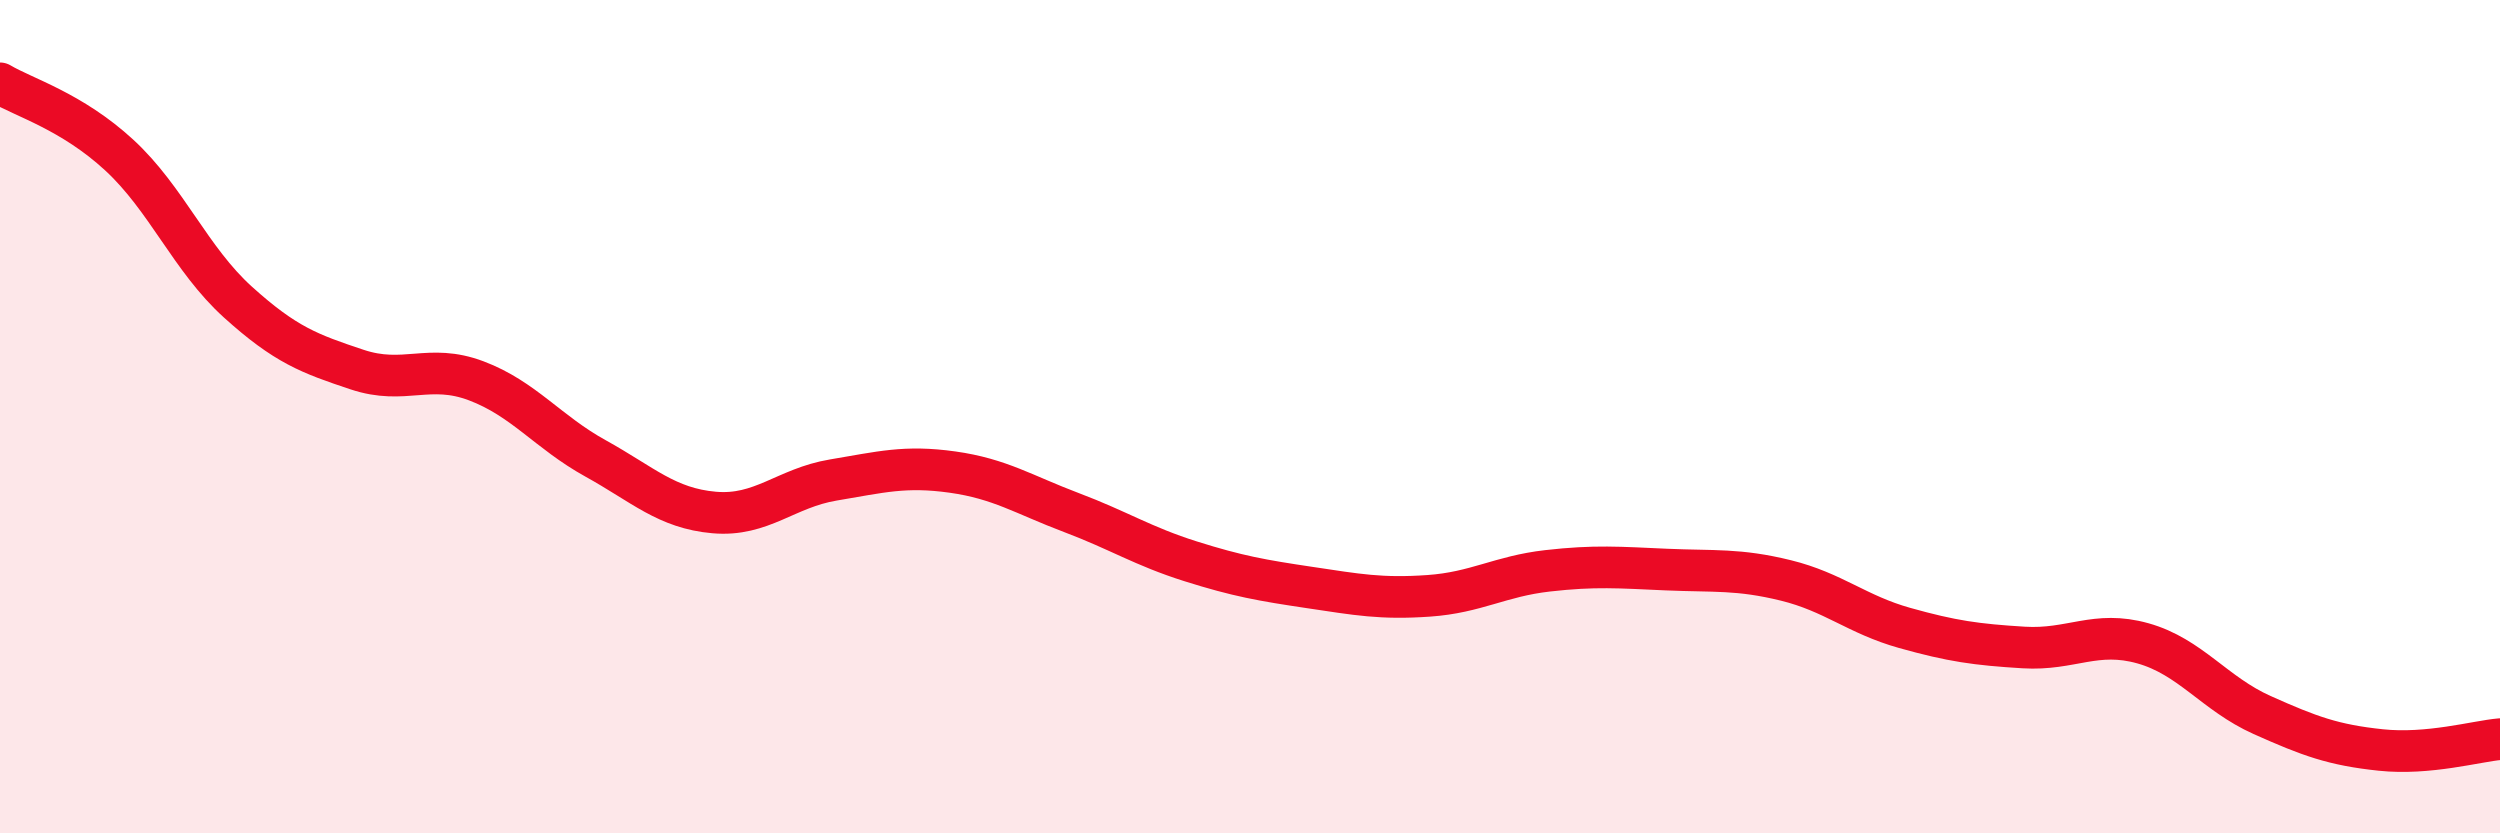 
    <svg width="60" height="20" viewBox="0 0 60 20" xmlns="http://www.w3.org/2000/svg">
      <path
        d="M 0,2 C 0.57,2.34 1.72,2.67 2.86,3.72 C 4,4.77 4.57,6.22 5.71,7.25 C 6.85,8.28 7.43,8.49 8.57,8.87 C 9.71,9.25 10.29,8.71 11.43,9.14 C 12.57,9.57 13.15,10.37 14.29,11 C 15.43,11.63 16,12.2 17.14,12.3 C 18.28,12.4 18.86,11.71 20,11.52 C 21.14,11.33 21.72,11.17 22.86,11.33 C 24,11.49 24.57,11.87 25.71,12.3 C 26.85,12.73 27.43,13.11 28.57,13.47 C 29.71,13.83 30.29,13.93 31.43,14.1 C 32.57,14.27 33.15,14.38 34.29,14.3 C 35.43,14.22 36,13.83 37.14,13.7 C 38.28,13.57 38.86,13.62 40,13.67 C 41.14,13.72 41.72,13.65 42.86,13.93 C 44,14.21 44.57,14.75 45.71,15.07 C 46.85,15.39 47.43,15.47 48.57,15.54 C 49.71,15.61 50.29,15.12 51.43,15.44 C 52.57,15.76 53.15,16.65 54.29,17.16 C 55.43,17.67 56,17.88 57.14,18 C 58.28,18.12 59.43,17.79 60,17.74L60 20L0 20Z"
        fill="#EB0A25"
        opacity="0.1"
        stroke-linecap="round"
        stroke-linejoin="round"
      />
      <path
        d="M 0,2 C 0.57,2.34 1.72,2.67 2.86,3.72 C 4,4.77 4.57,6.22 5.71,7.25 C 6.85,8.28 7.43,8.49 8.57,8.87 C 9.71,9.25 10.29,8.71 11.43,9.14 C 12.57,9.57 13.15,10.37 14.29,11 C 15.43,11.63 16,12.2 17.14,12.3 C 18.28,12.4 18.86,11.71 20,11.52 C 21.14,11.33 21.72,11.17 22.86,11.33 C 24,11.49 24.57,11.87 25.71,12.3 C 26.85,12.73 27.43,13.11 28.57,13.47 C 29.71,13.83 30.29,13.93 31.43,14.1 C 32.57,14.27 33.15,14.38 34.29,14.3 C 35.43,14.22 36,13.83 37.14,13.7 C 38.28,13.57 38.86,13.62 40,13.67 C 41.14,13.72 41.72,13.65 42.86,13.93 C 44,14.21 44.57,14.75 45.71,15.07 C 46.85,15.39 47.43,15.47 48.57,15.54 C 49.71,15.61 50.29,15.12 51.43,15.44 C 52.57,15.76 53.15,16.65 54.29,17.16 C 55.43,17.67 56,17.88 57.14,18 C 58.28,18.12 59.43,17.79 60,17.74"
        stroke="#EB0A25"
        stroke-width="1"
        fill="none"
        stroke-linecap="round"
        stroke-linejoin="round"
      />
    </svg>
  